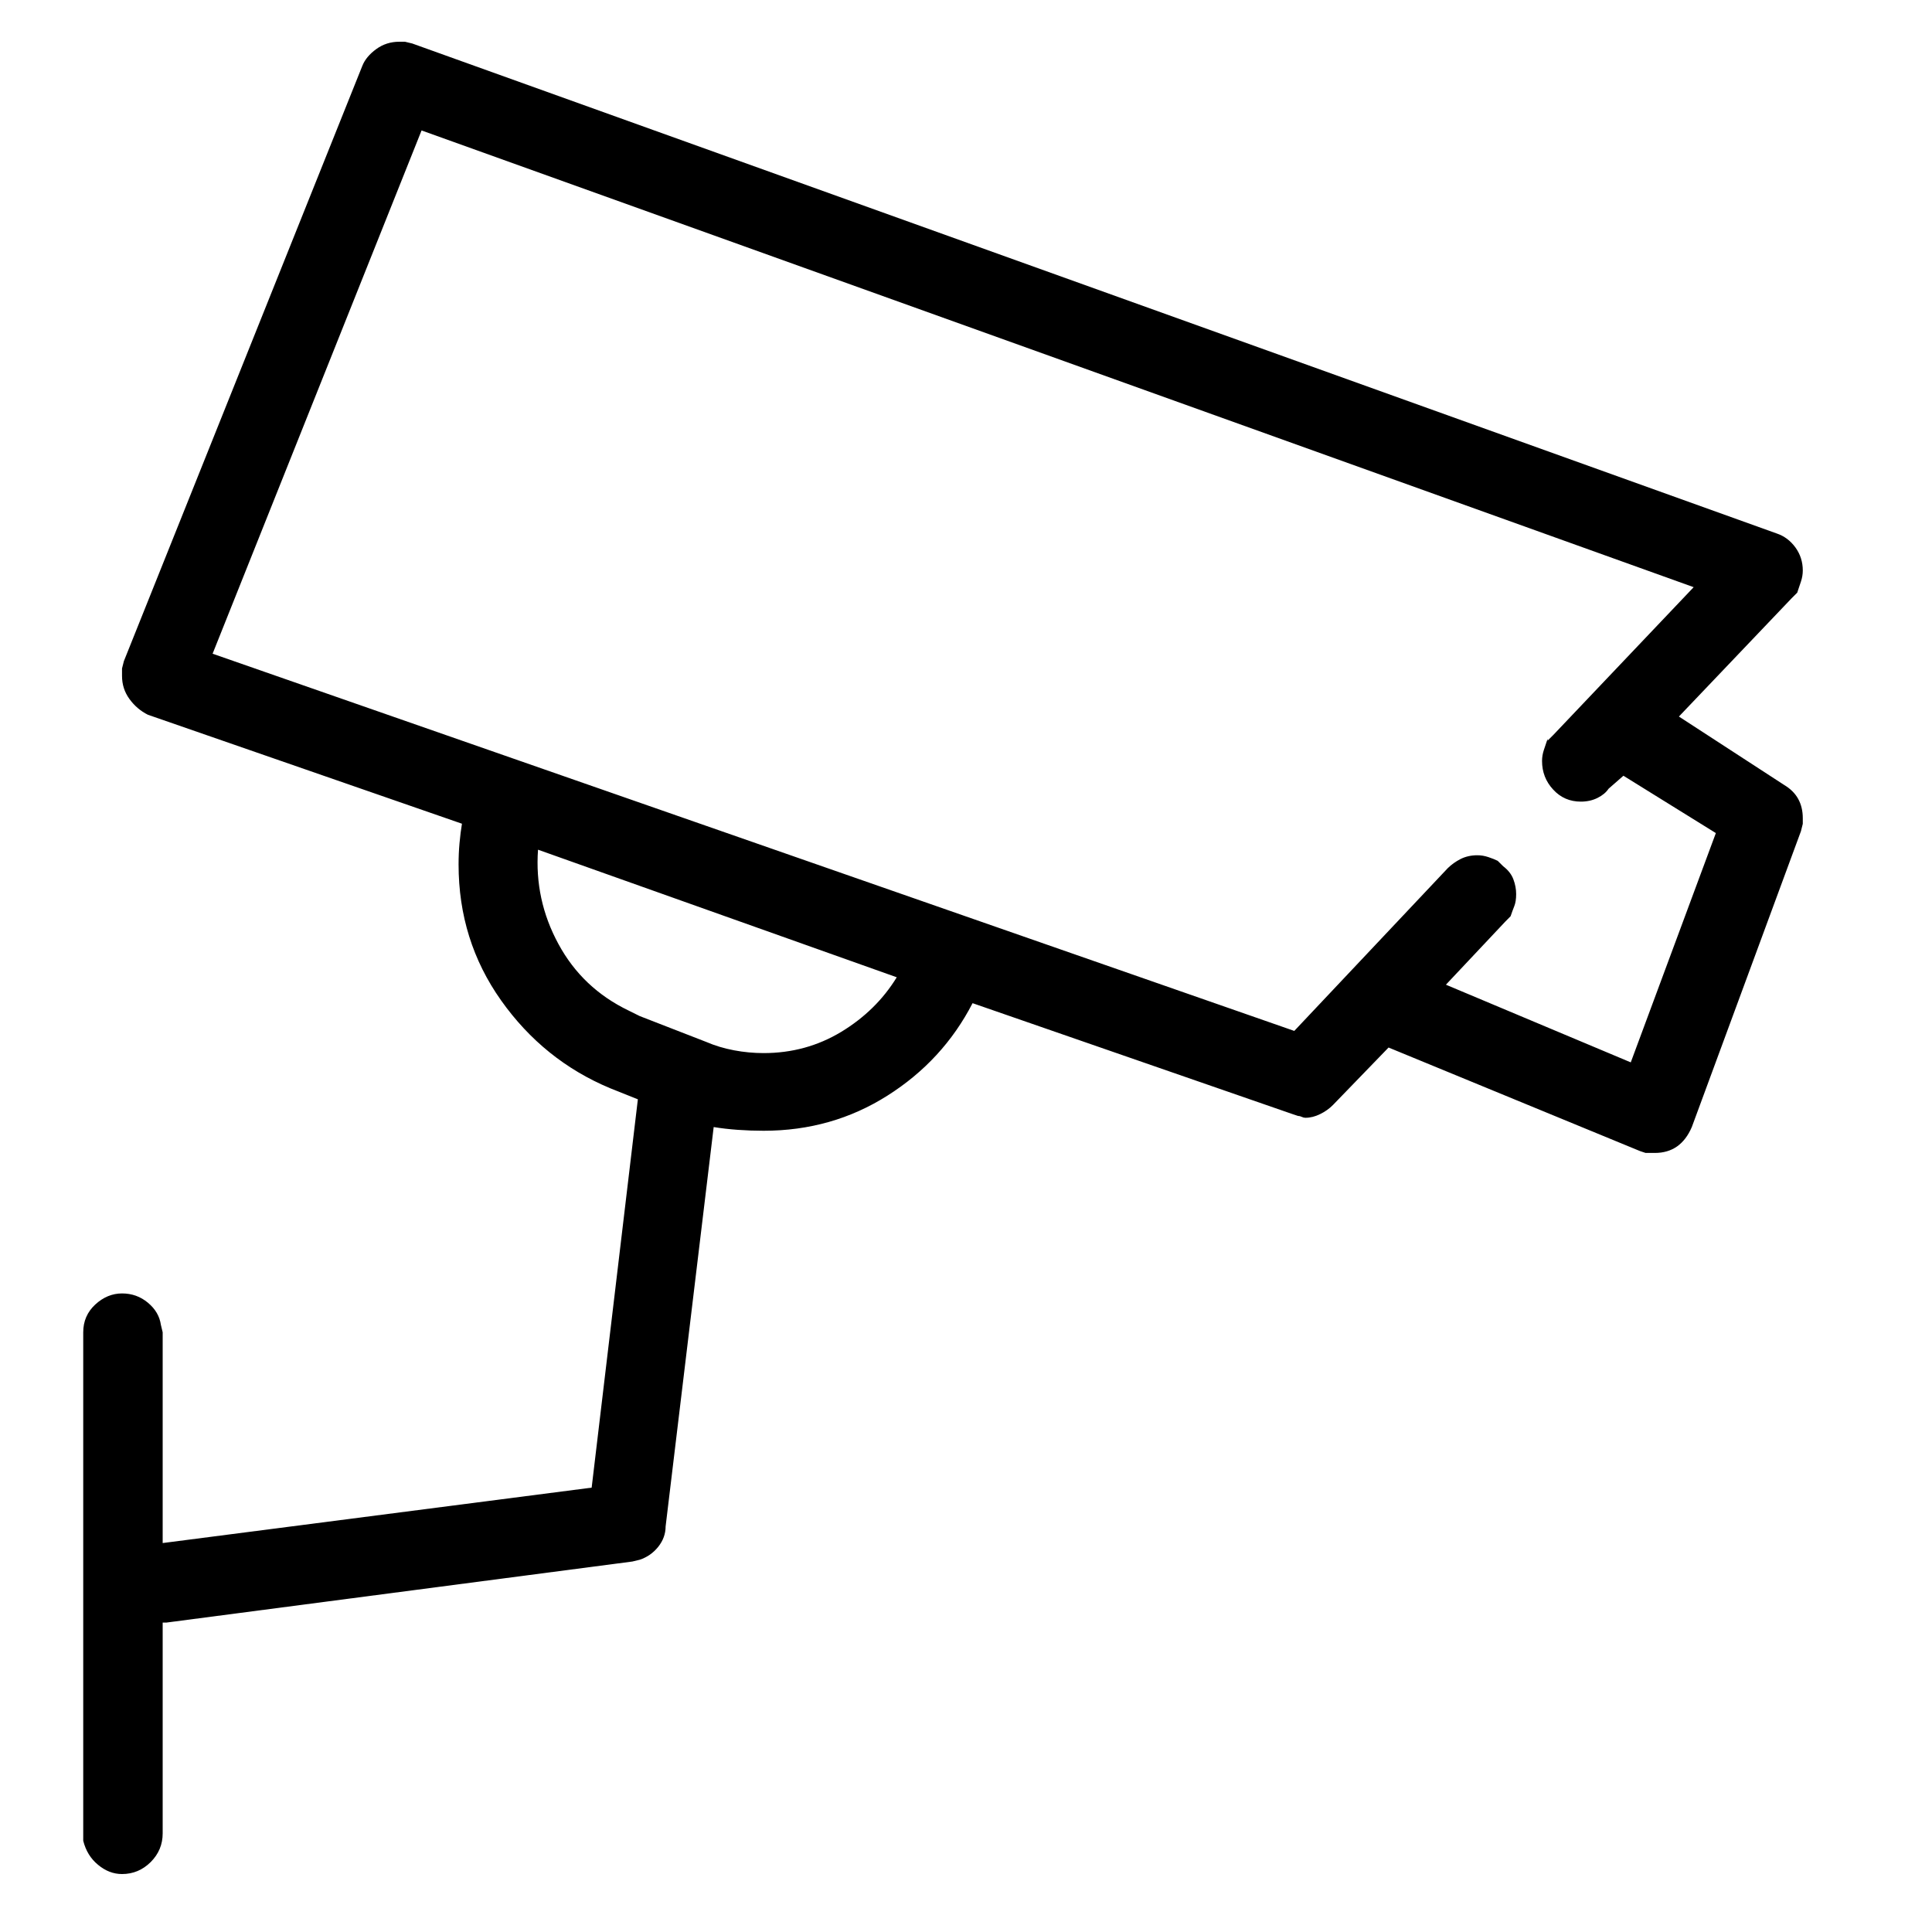 <svg width="25" height="25" viewBox="0 0 25 25" fill="none" xmlns="http://www.w3.org/2000/svg">
<path d="M5.24 0.54L5.335 0.563L22.993 6.904C23.088 6.936 23.168 6.996 23.232 7.083C23.296 7.171 23.328 7.271 23.328 7.382C23.328 7.43 23.32 7.478 23.304 7.526C23.288 7.574 23.272 7.622 23.256 7.669L23.184 7.741L21.725 9.272L23.088 10.158C23.168 10.206 23.228 10.265 23.268 10.337C23.308 10.409 23.328 10.493 23.328 10.588C23.328 10.604 23.328 10.62 23.328 10.636C23.328 10.652 23.328 10.668 23.328 10.684V10.66L23.304 10.756L21.892 14.584C21.844 14.696 21.78 14.779 21.701 14.835C21.621 14.891 21.525 14.919 21.414 14.919C21.398 14.919 21.378 14.919 21.354 14.919C21.33 14.919 21.31 14.919 21.294 14.919L21.222 14.895L17.968 13.555L17.25 14.297C17.203 14.345 17.147 14.385 17.083 14.416C17.019 14.448 16.955 14.464 16.892 14.464C16.876 14.464 16.86 14.46 16.844 14.452C16.828 14.444 16.812 14.44 16.796 14.44L16.724 14.416L12.585 12.981C12.33 13.475 11.963 13.874 11.484 14.177C11.006 14.48 10.472 14.632 9.881 14.632C9.77 14.632 9.658 14.628 9.546 14.62C9.435 14.612 9.331 14.6 9.235 14.584L8.613 19.752C8.613 19.848 8.581 19.935 8.518 20.015C8.454 20.095 8.374 20.151 8.278 20.183L8.183 20.206L2.153 20.996H2.105V23.724C2.105 23.867 2.054 23.991 1.95 24.095C1.846 24.198 1.723 24.25 1.579 24.25C1.467 24.25 1.364 24.21 1.268 24.13C1.172 24.051 1.109 23.947 1.077 23.819V23.724V17.24C1.077 17.096 1.129 16.977 1.232 16.881C1.336 16.785 1.452 16.737 1.579 16.737C1.707 16.737 1.818 16.777 1.914 16.857C2.01 16.937 2.066 17.032 2.082 17.144L2.105 17.24V19.967L7.656 19.25L8.254 14.225L7.896 14.082C7.321 13.842 6.851 13.463 6.484 12.945C6.117 12.427 5.934 11.841 5.934 11.187C5.934 11.091 5.938 10.999 5.946 10.911C5.954 10.824 5.965 10.732 5.981 10.636V10.66L1.914 9.249C1.818 9.201 1.739 9.133 1.675 9.045C1.611 8.957 1.579 8.858 1.579 8.746C1.579 8.73 1.579 8.714 1.579 8.698C1.579 8.682 1.579 8.666 1.579 8.65L1.603 8.555L4.689 0.851C4.721 0.771 4.781 0.699 4.869 0.635C4.957 0.571 5.056 0.54 5.168 0.54C5.184 0.54 5.2 0.54 5.216 0.54C5.232 0.54 5.248 0.54 5.264 0.54H5.24ZM5.455 1.688L2.751 8.459L16.748 13.34L18.734 11.234C18.782 11.187 18.838 11.147 18.901 11.115C18.965 11.083 19.037 11.067 19.117 11.067C19.165 11.067 19.212 11.075 19.26 11.091C19.308 11.107 19.348 11.123 19.38 11.139L19.452 11.21C19.515 11.258 19.559 11.314 19.583 11.378C19.607 11.442 19.619 11.505 19.619 11.569C19.619 11.633 19.611 11.685 19.595 11.725C19.579 11.765 19.563 11.809 19.547 11.856L19.476 11.928L18.71 12.742L21.102 13.747L22.203 10.78L21.007 10.038L20.815 10.206C20.784 10.253 20.736 10.293 20.672 10.325C20.608 10.357 20.536 10.373 20.456 10.373C20.313 10.373 20.193 10.321 20.098 10.217C20.002 10.114 19.954 9.99 19.954 9.847C19.954 9.799 19.962 9.751 19.978 9.703C19.994 9.655 20.01 9.607 20.026 9.56V9.584L20.098 9.512L21.916 7.598L5.455 1.688ZM8.135 13.077L8.278 13.148L9.14 13.483C9.251 13.531 9.371 13.567 9.499 13.591C9.626 13.615 9.754 13.627 9.881 13.627C10.248 13.627 10.583 13.535 10.886 13.352C11.189 13.168 11.428 12.933 11.604 12.646L6.962 10.995C6.931 11.426 7.018 11.832 7.226 12.215C7.433 12.598 7.736 12.885 8.135 13.077Z" fill="black"/>
</svg>
